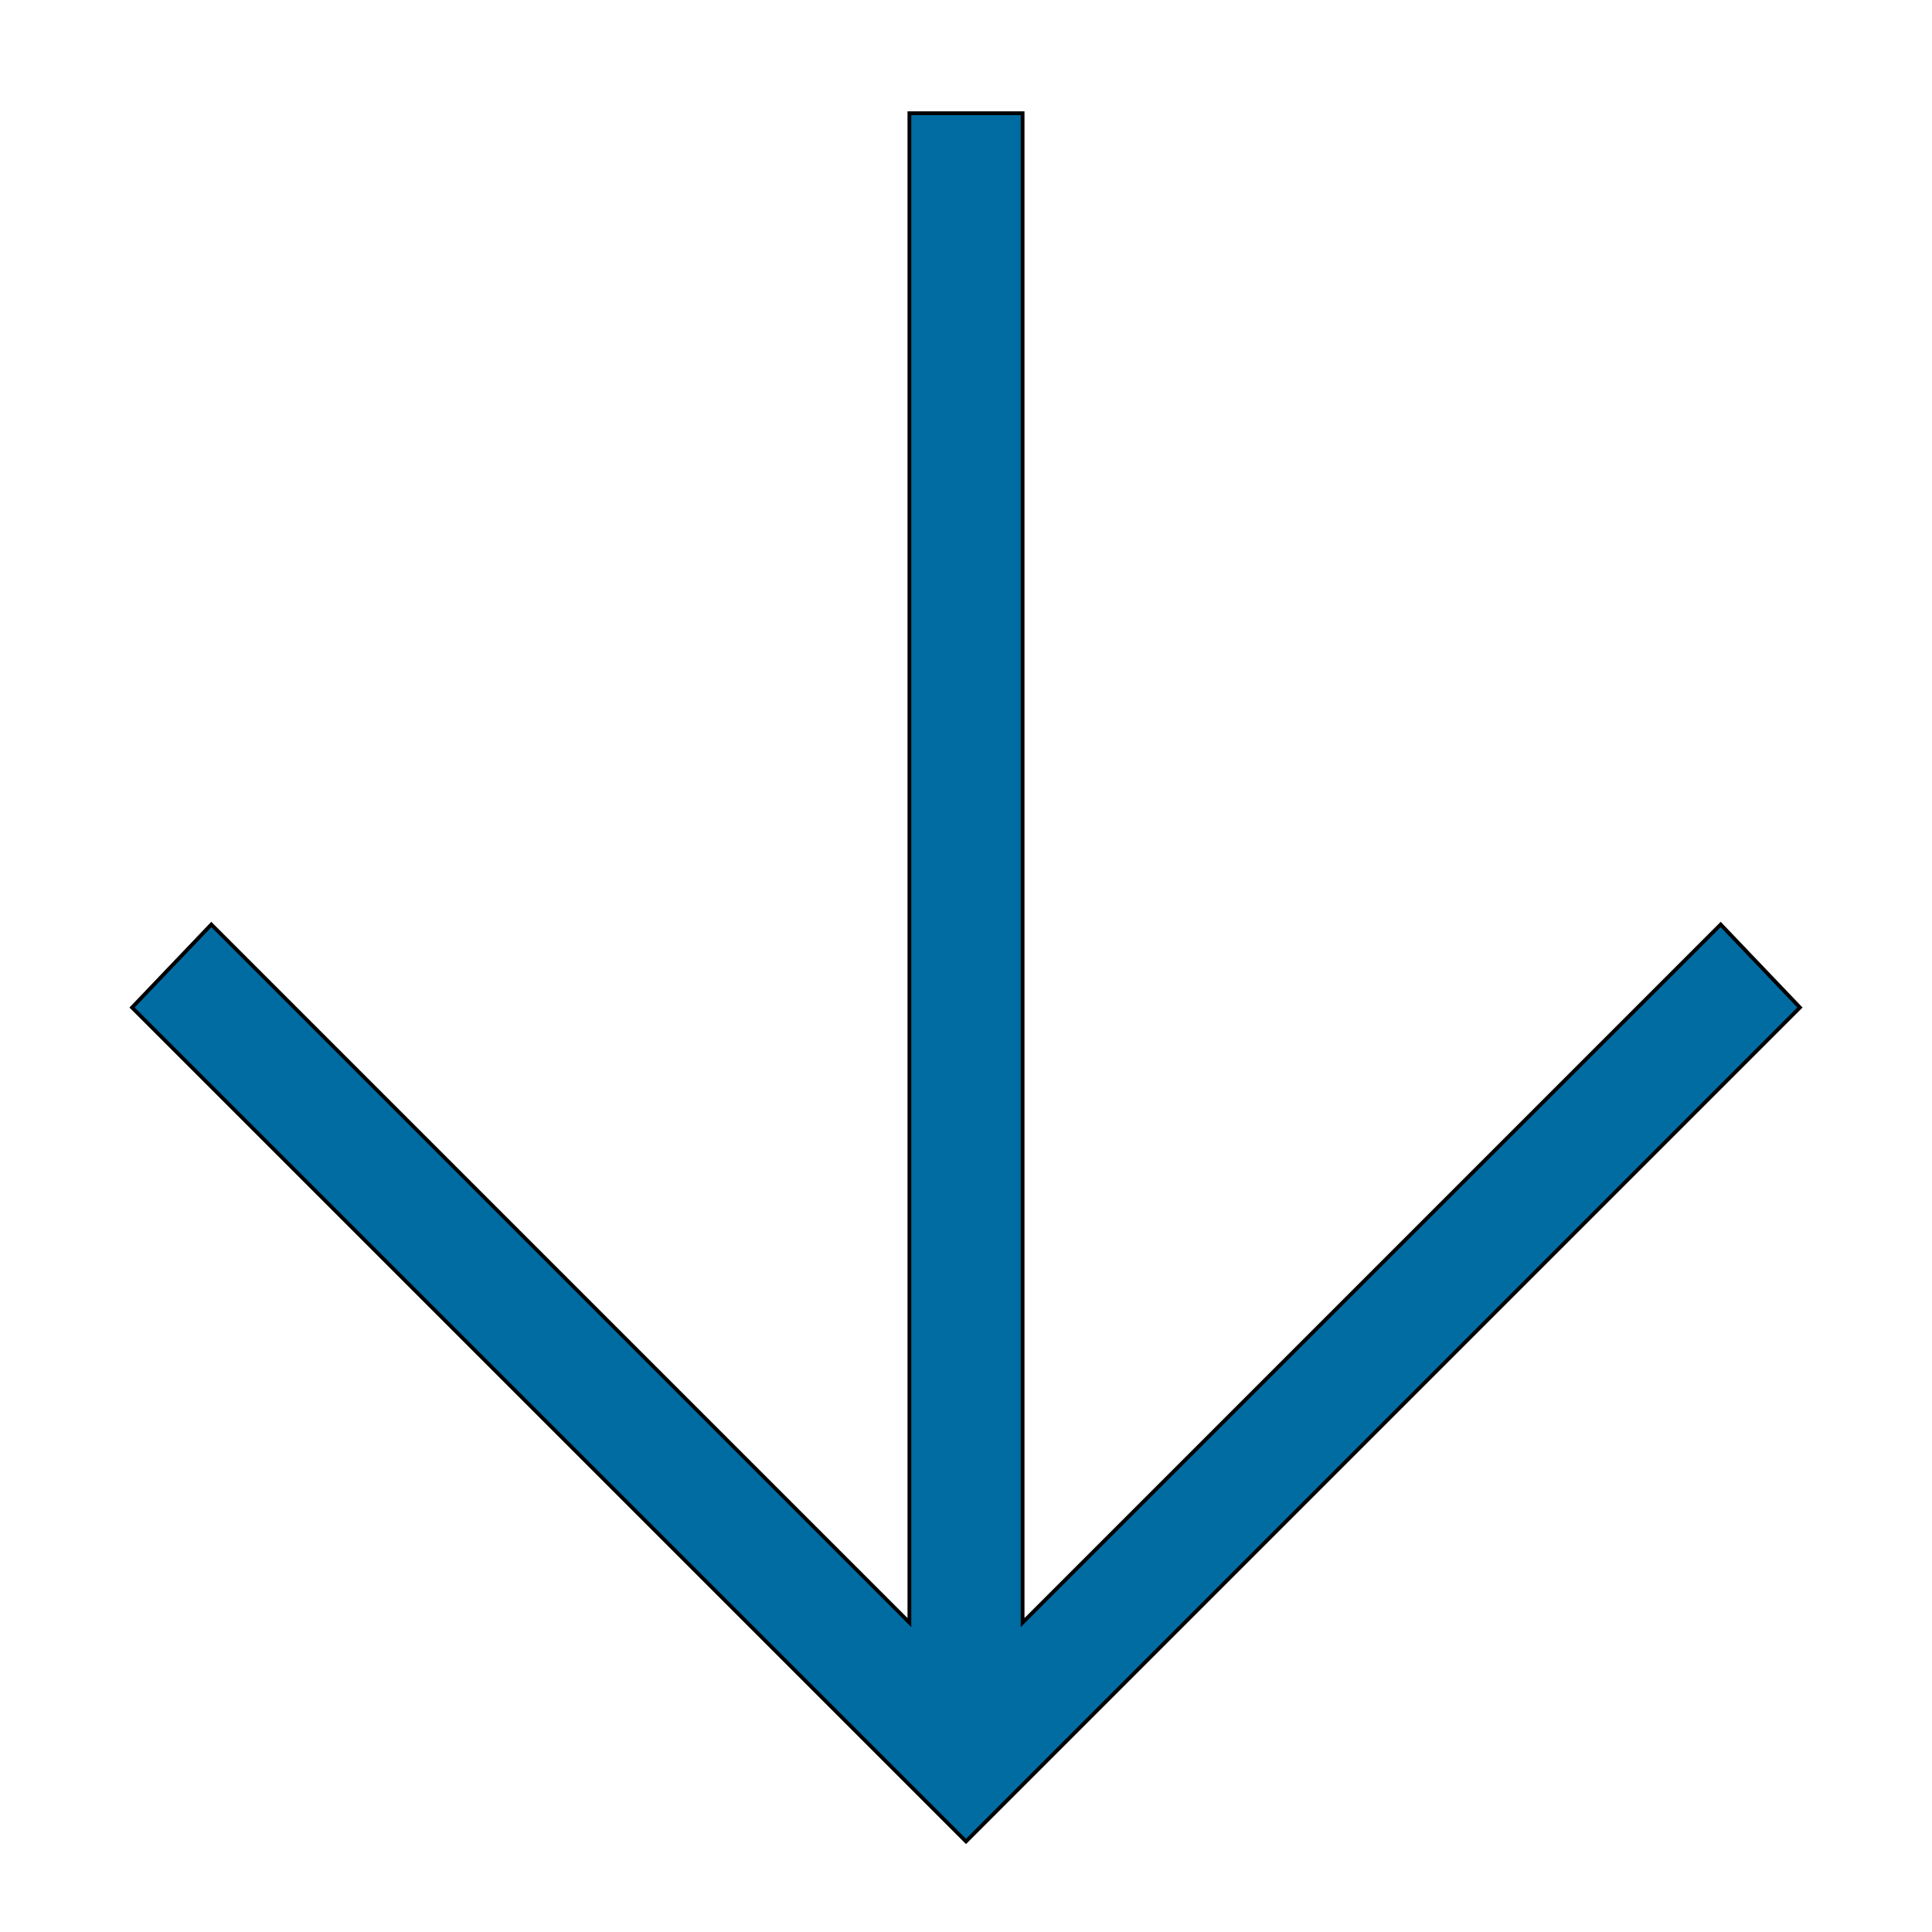 <svg id="th_the_arrow-down" width="100%" height="100%" xmlns="http://www.w3.org/2000/svg" version="1.1" xmlns:xlink="http://www.w3.org/1999/xlink" xmlns:svgjs="http://svgjs.com/svgjs" preserveAspectRatio="xMidYMin slice" data-uid="the_arrow-down" data-keyword="the_arrow-down" viewBox="0 0 512 512" data-colors="[&quot;#ffffff&quot;,&quot;#006ca2&quot;]"><defs id="SvgjsDefs53863" fill="#ffffff"></defs><path id="th_the_arrow-down_0" d="M477 267L256 488L35 267L56 245L241 430L241 30L271 30L271 430L456 245Z " fill-rule="evenodd" fill="#006ca2" stroke-width="1" stroke="#000000"></path></svg>
